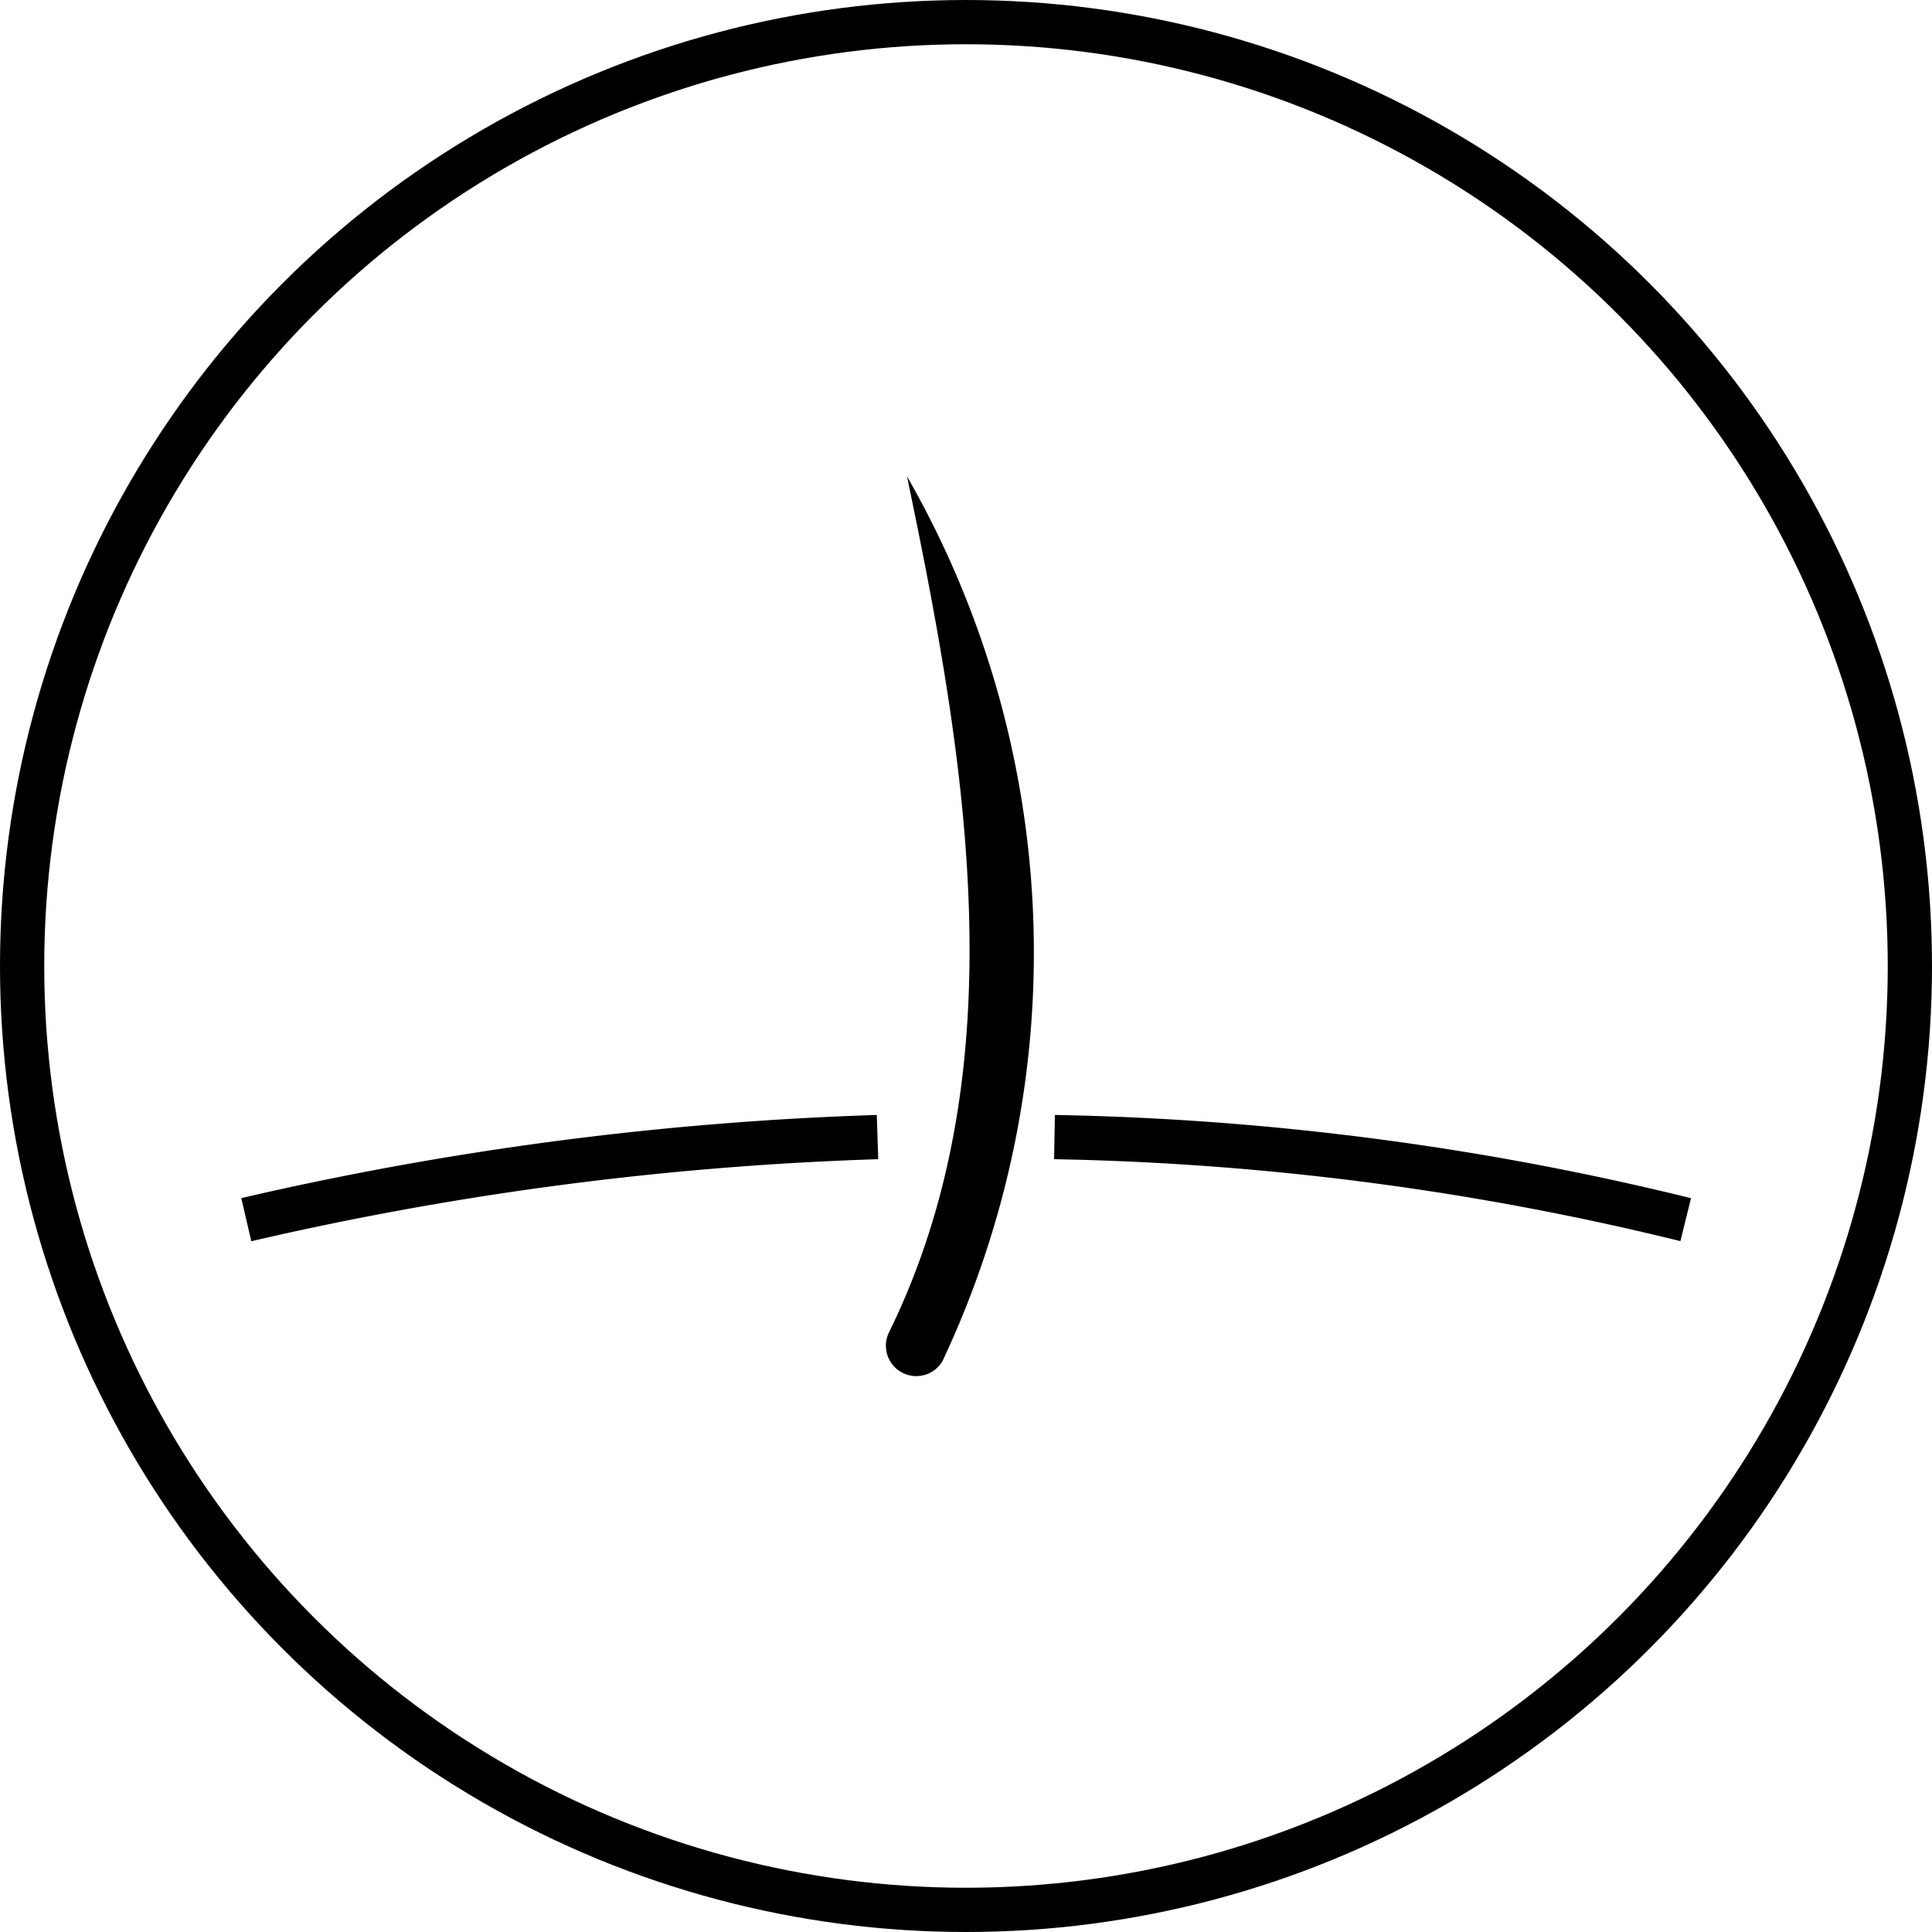 <svg xmlns="http://www.w3.org/2000/svg" width="32.75" height="32.75" viewBox="0 0 32.75 32.75">
  <g id="MBH_SAS_ICON_HEATHY_SCALP" transform="translate(0.375 0.375)">
    <circle id="Ellipse_34" data-name="Ellipse 34" data-sanitized-data-name="Ellipse 34" cx="16" cy="16" r="16" fill="none" stroke="#000" stroke-width="0.75"></circle>
    <g id="Group_232" data-name="Group 232" data-sanitized-data-name="Group 232" transform="translate(-2 -1.6)">
      <g id="Group_231" data-name="Group 231" data-sanitized-data-name="Group 231">
        <path id="Path_322" data-name="Path 322" data-sanitized-data-name="Path 322" d="M17,9.3a16.237,16.237,0,0,1,.6,15,.515.515,0,0,1-.9-.5c2.2-4.5,1.3-9.7.3-14.5Z"></path>
      </g>
      <path id="Path_323" data-name="Path 323" data-sanitized-data-name="Path 323" d="M30.2,21.9a48.3,48.3,0,0,0-10.7-1.4" fill="none" stroke="#000" stroke-width="0.75"></path>
      <path id="Path_324" data-name="Path 324" data-sanitized-data-name="Path 324" d="M16.5,20.5A55.032,55.032,0,0,0,5.8,21.9" fill="none" stroke="#000" stroke-width="0.75"></path>
    </g>
  </g>
</svg>

